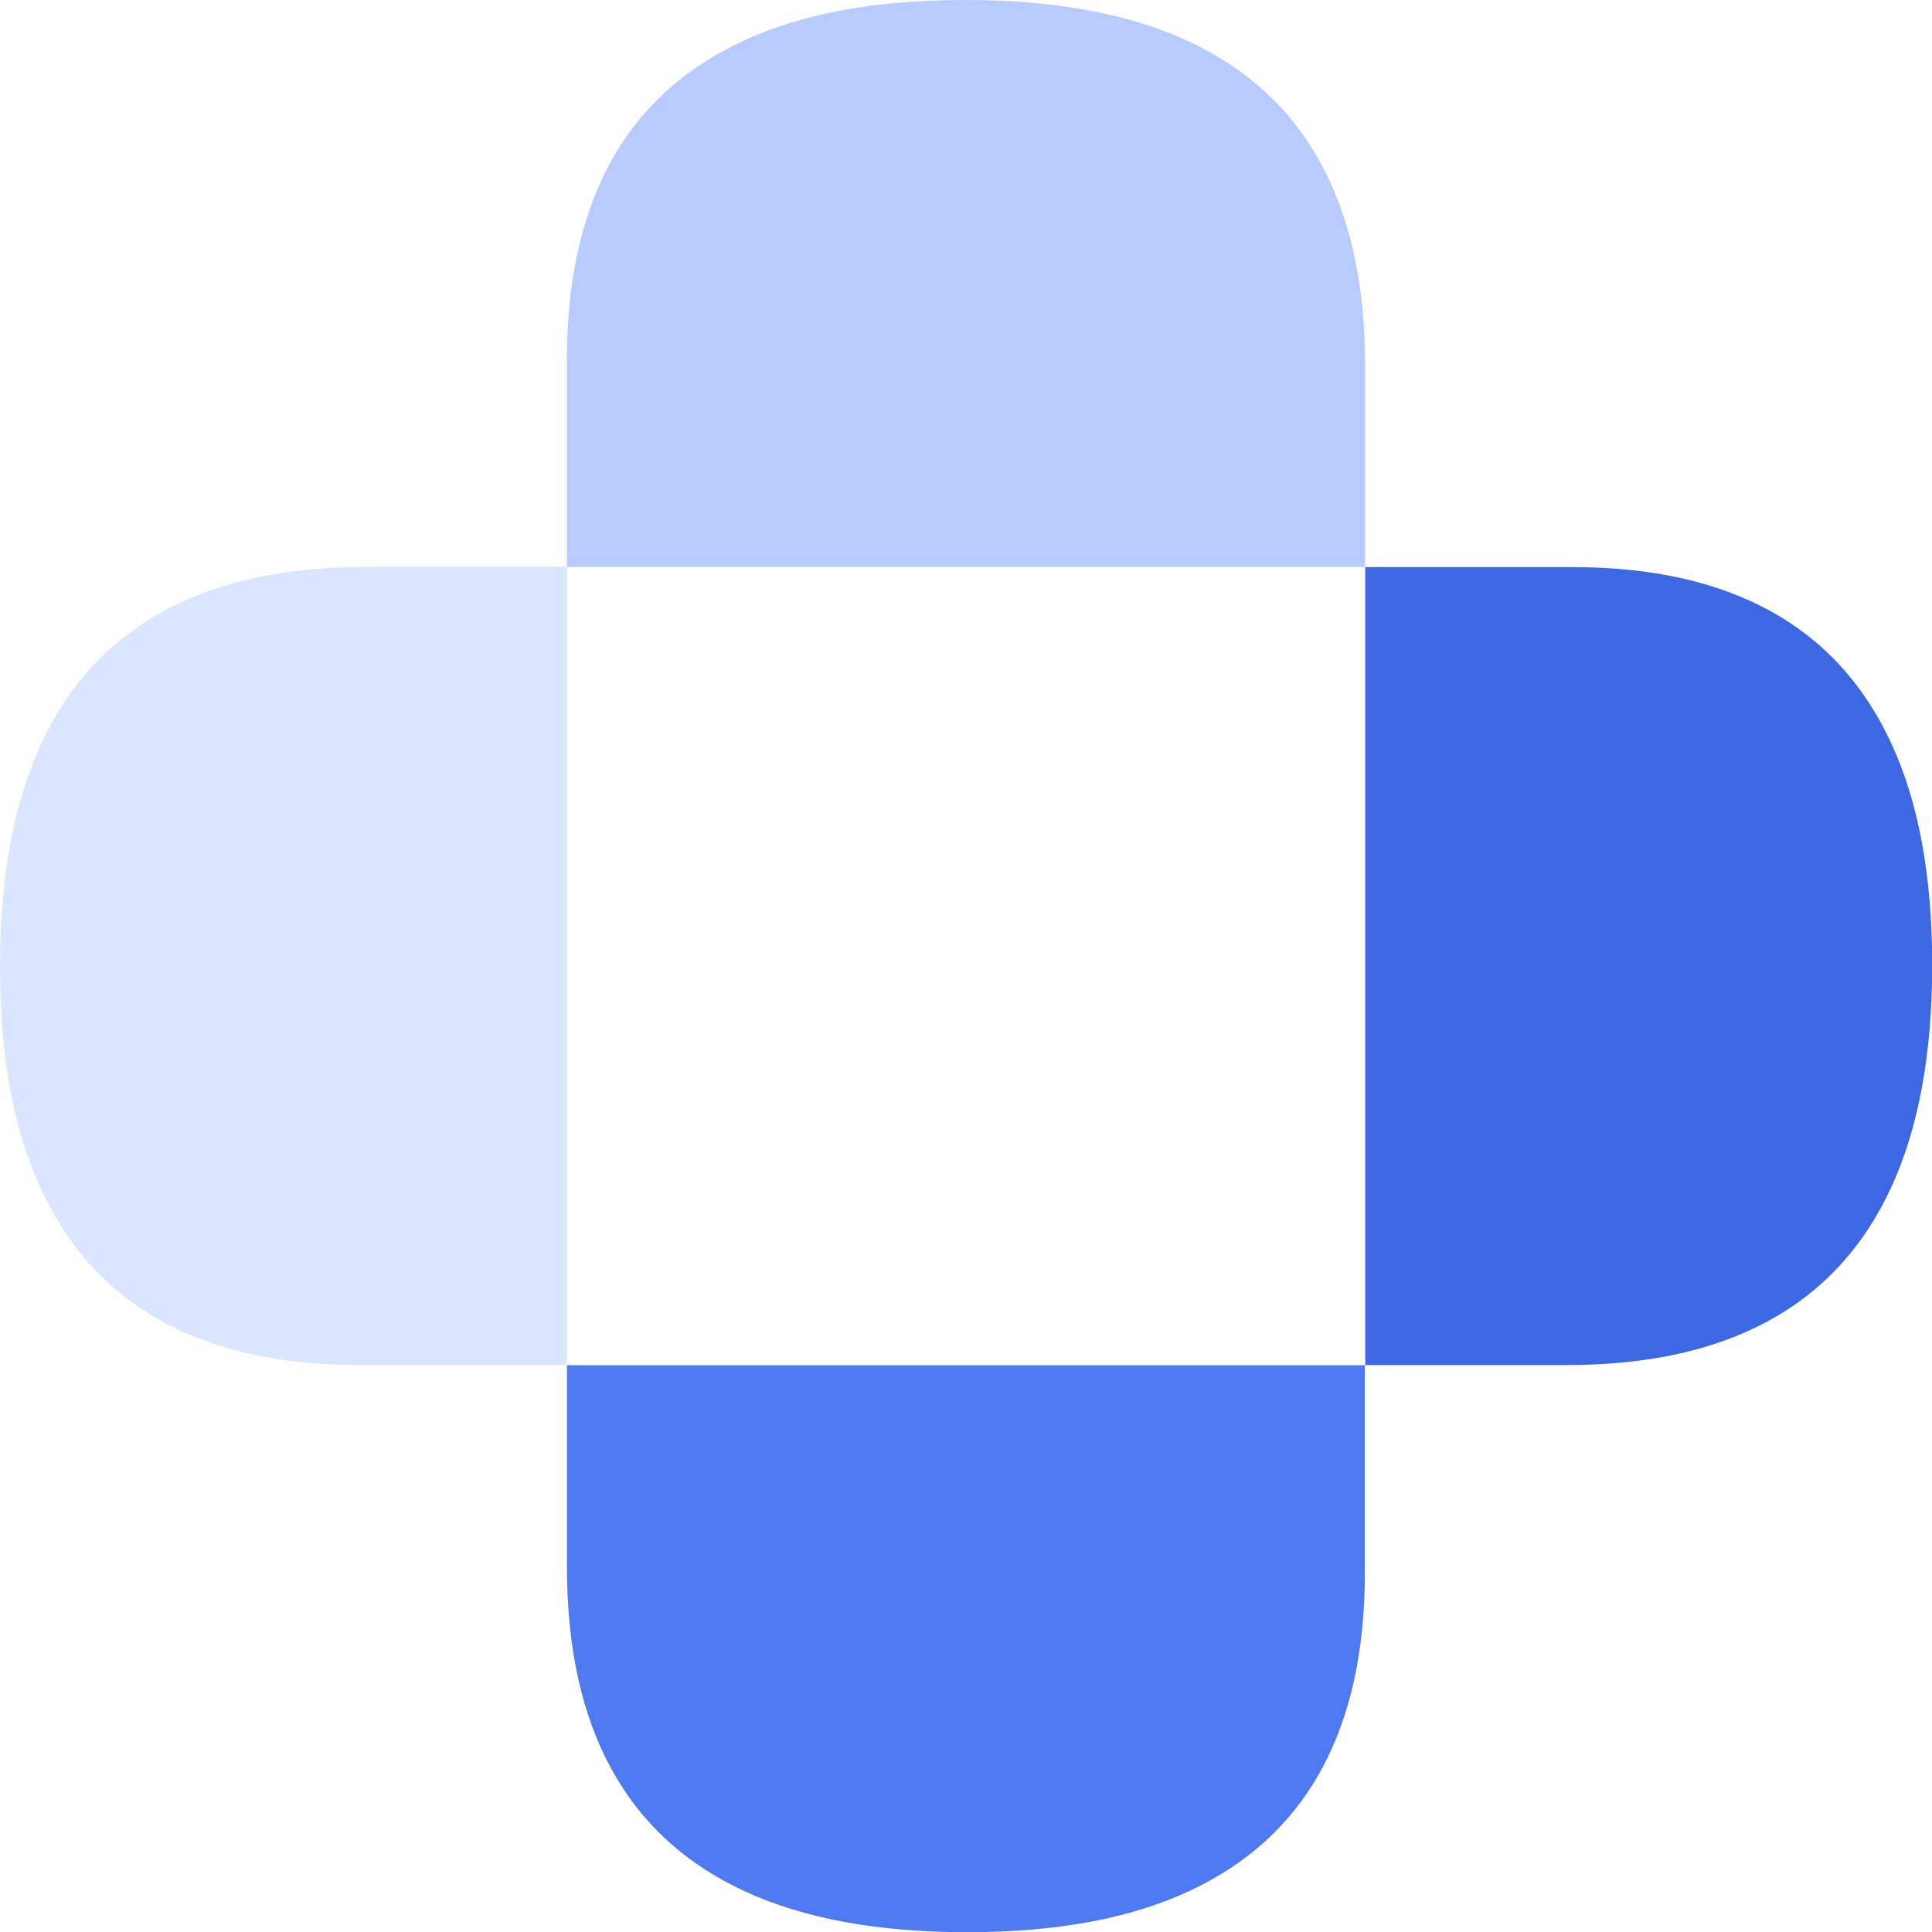 <svg width="20" height="20" viewBox="0 0 20 20" fill="none" xmlns="http://www.w3.org/2000/svg">
<path d="M5.869 14.131V16.218C5.869 17.055 6.022 17.755 6.331 18.315C6.638 18.876 7.099 19.297 7.711 19.579C8.324 19.862 9.091 20.002 10.011 20.002C10.93 20.002 11.695 19.862 12.305 19.579C12.914 19.297 13.37 18.88 13.673 18.33C13.976 17.781 14.129 17.098 14.129 16.283V14.133H5.869V14.131Z" fill="#4E7AF1"/>
<path d="M14.131 5.869V3.782C14.131 2.945 13.978 2.245 13.669 1.685C13.363 1.124 12.901 0.703 12.29 0.421C11.676 0.14 10.91 0 9.988 0C9.068 0 8.303 0.14 7.694 0.423C7.084 0.705 6.628 1.122 6.325 1.671C6.022 2.221 5.869 2.904 5.869 3.719V5.869H14.129H14.131Z" fill="#B7CBFF"/>
<path d="M5.869 5.869H3.782C2.945 5.869 2.245 6.022 1.685 6.331C1.124 6.639 0.703 7.099 0.421 7.711C0.14 8.324 0 9.09 0 10.012C0 10.934 0.14 11.697 0.423 12.306C0.705 12.916 1.122 13.372 1.671 13.675C2.221 13.978 2.904 14.131 3.719 14.131H5.869V5.871V5.869Z" fill="#DAE5FF"/>
<path d="M14.131 14.131H16.217C17.055 14.131 17.754 13.978 18.315 13.669C18.876 13.363 19.297 12.901 19.579 12.289C19.861 11.676 20.002 10.91 20.002 9.99C20.002 9.07 19.861 8.305 19.579 7.696C19.297 7.086 18.88 6.63 18.33 6.327C17.78 6.024 17.098 5.871 16.283 5.871H14.133V14.131H14.131Z" fill="#3C69E3"/>
</svg>

